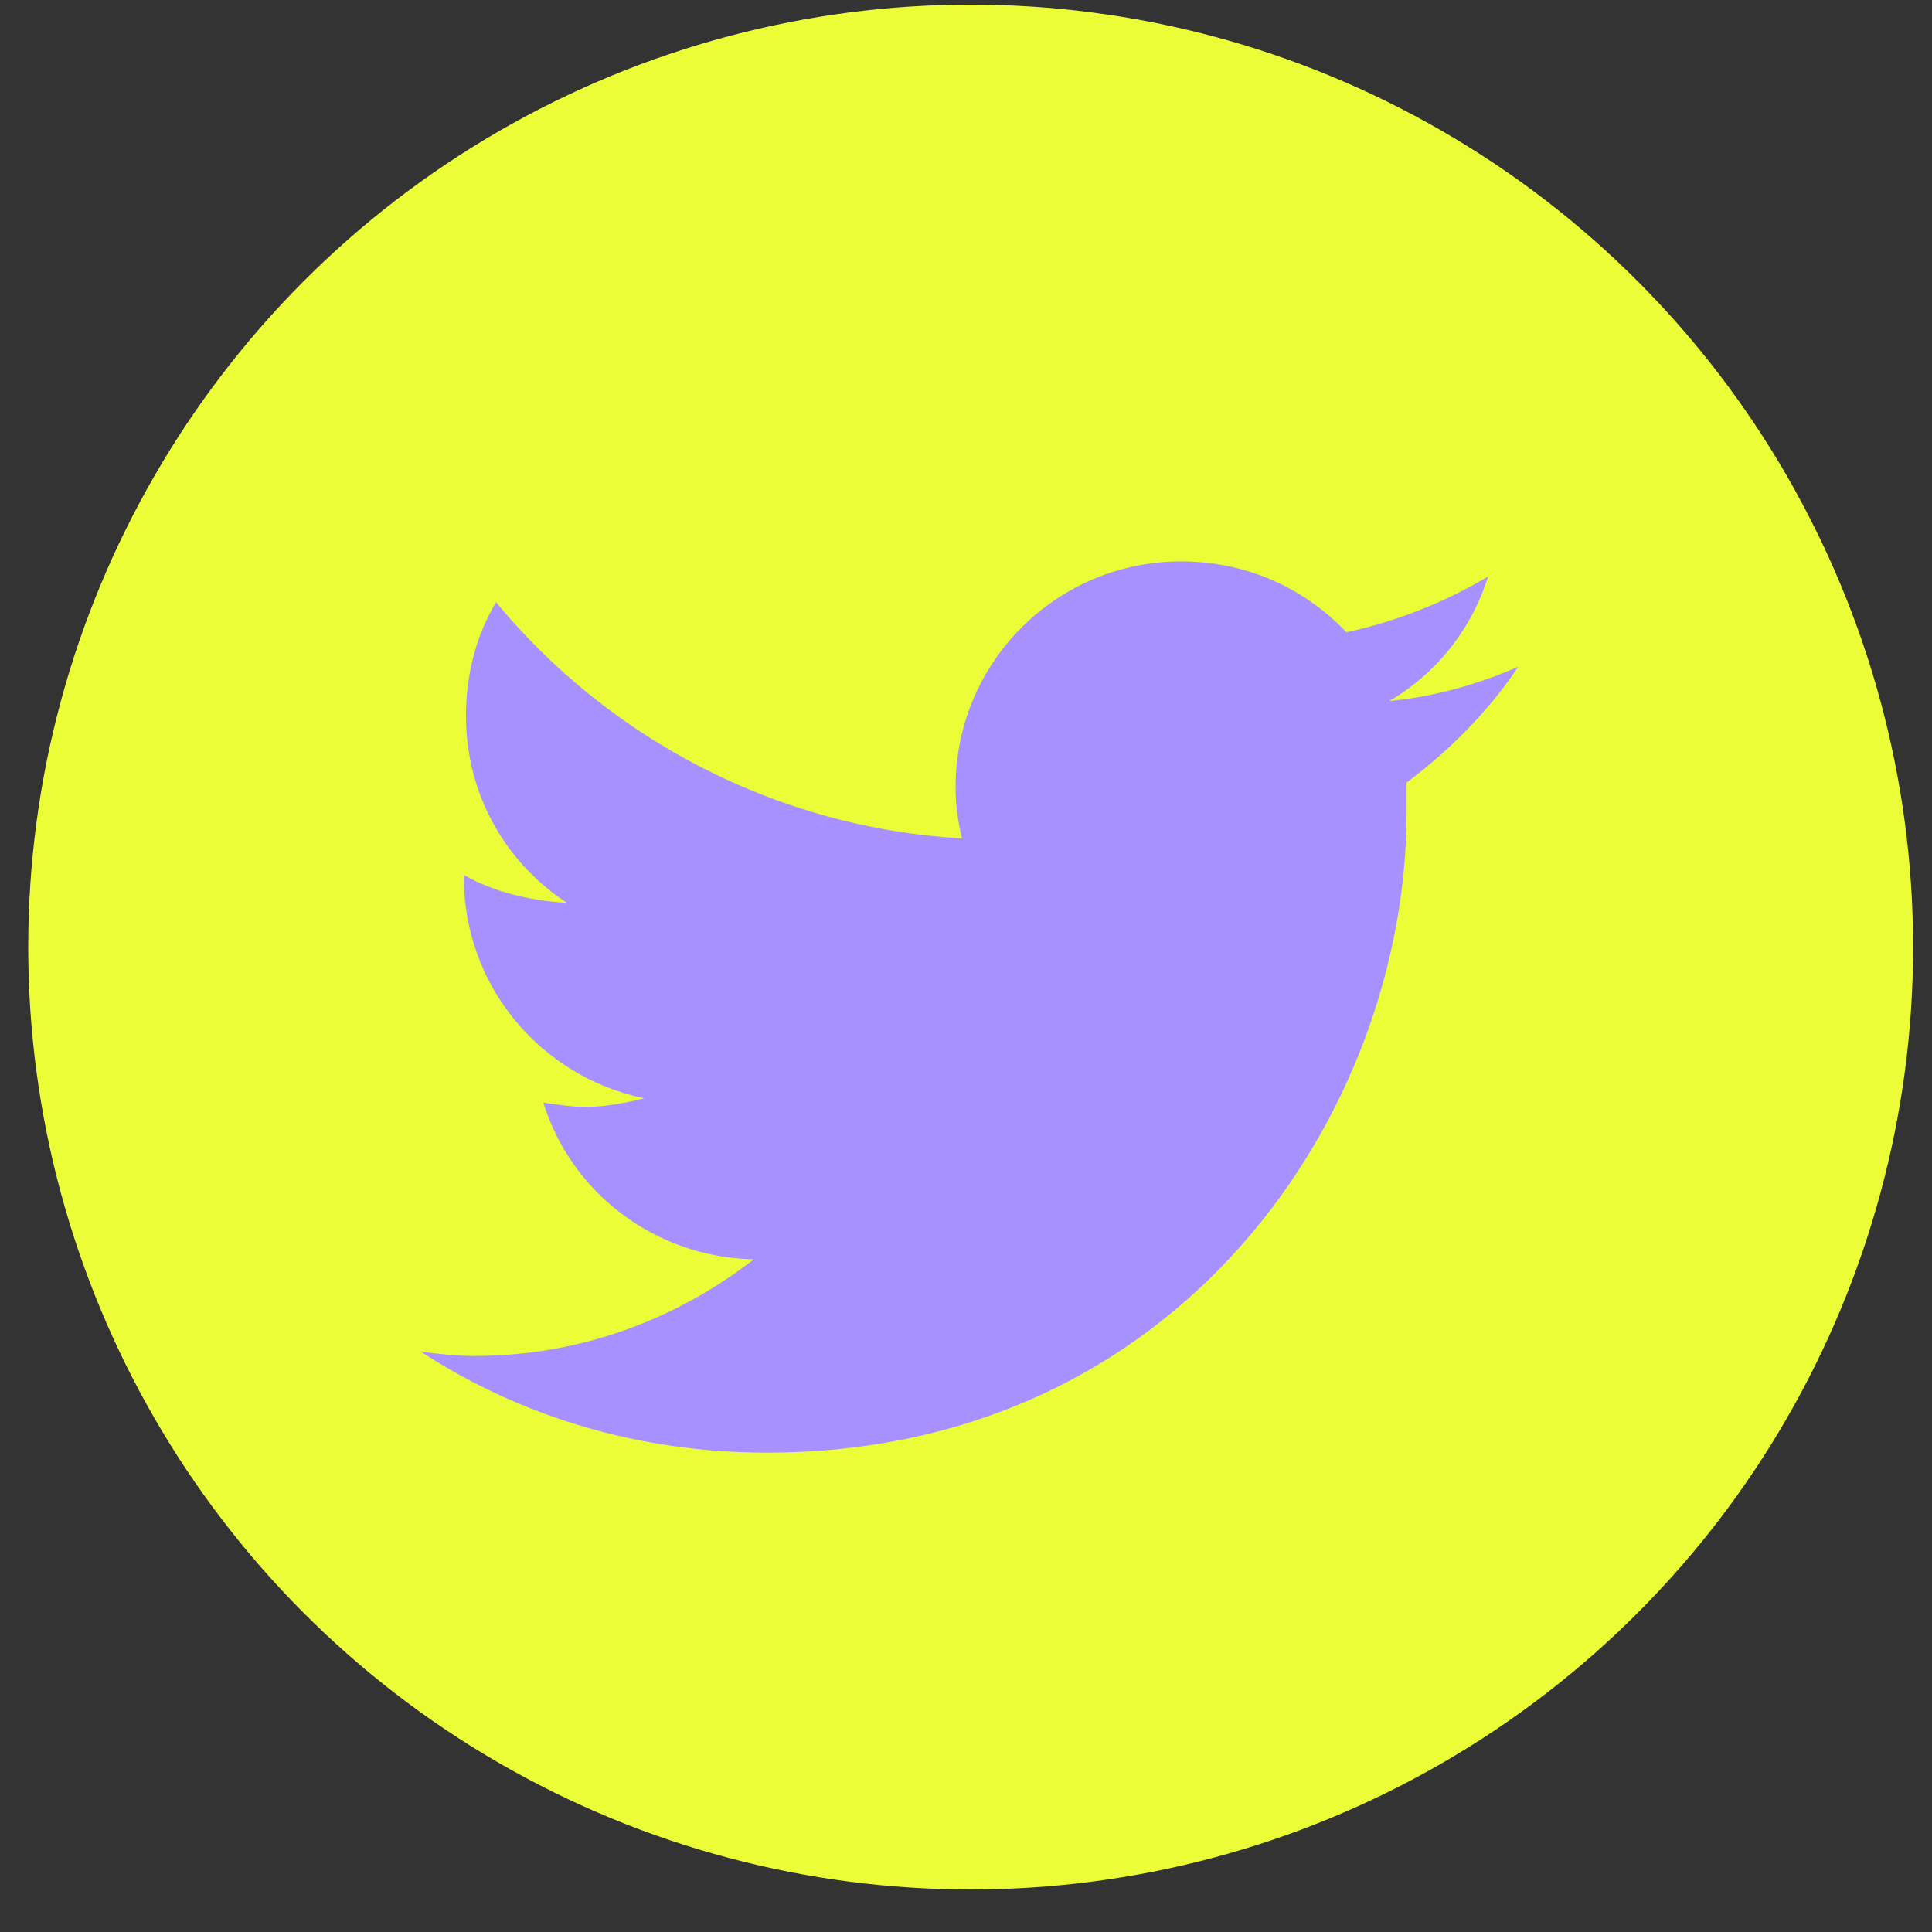 <?xml version="1.0" encoding="UTF-8"?> <svg xmlns="http://www.w3.org/2000/svg" width="41" height="41" viewBox="0 0 41 41" fill="none"><rect x="0" y="0" width="41" height="41" fill="#333333" stroke="none"/> <circle cx="20.599" cy="20.098" r="20" fill="#EBFD36"></circle> <path d="M29.85 16.608C30.761 15.925 31.582 15.104 32.22 14.148C31.399 14.512 30.442 14.786 29.485 14.877C30.488 14.284 31.217 13.373 31.582 12.233C30.67 12.78 29.622 13.191 28.574 13.418C27.662 12.461 26.432 11.914 25.065 11.914C22.421 11.914 20.279 14.056 20.279 16.7C20.279 17.064 20.325 17.429 20.416 17.793C16.451 17.566 12.897 15.651 10.527 12.78C10.117 13.464 9.889 14.284 9.889 15.196C9.889 16.836 10.709 18.295 12.031 19.16C11.256 19.115 10.481 18.933 9.843 18.568V18.614C9.843 20.938 11.484 22.852 13.671 23.308C13.307 23.399 12.851 23.49 12.441 23.49C12.122 23.49 11.848 23.444 11.53 23.399C12.122 25.313 13.899 26.68 15.996 26.726C14.355 28.002 12.304 28.776 10.071 28.776C9.661 28.776 9.296 28.731 8.932 28.685C11.028 30.052 13.535 30.827 16.269 30.827C25.065 30.827 29.85 23.581 29.85 17.247C29.85 17.019 29.85 16.836 29.85 16.608Z" fill="#A790FF"></path> </svg> 